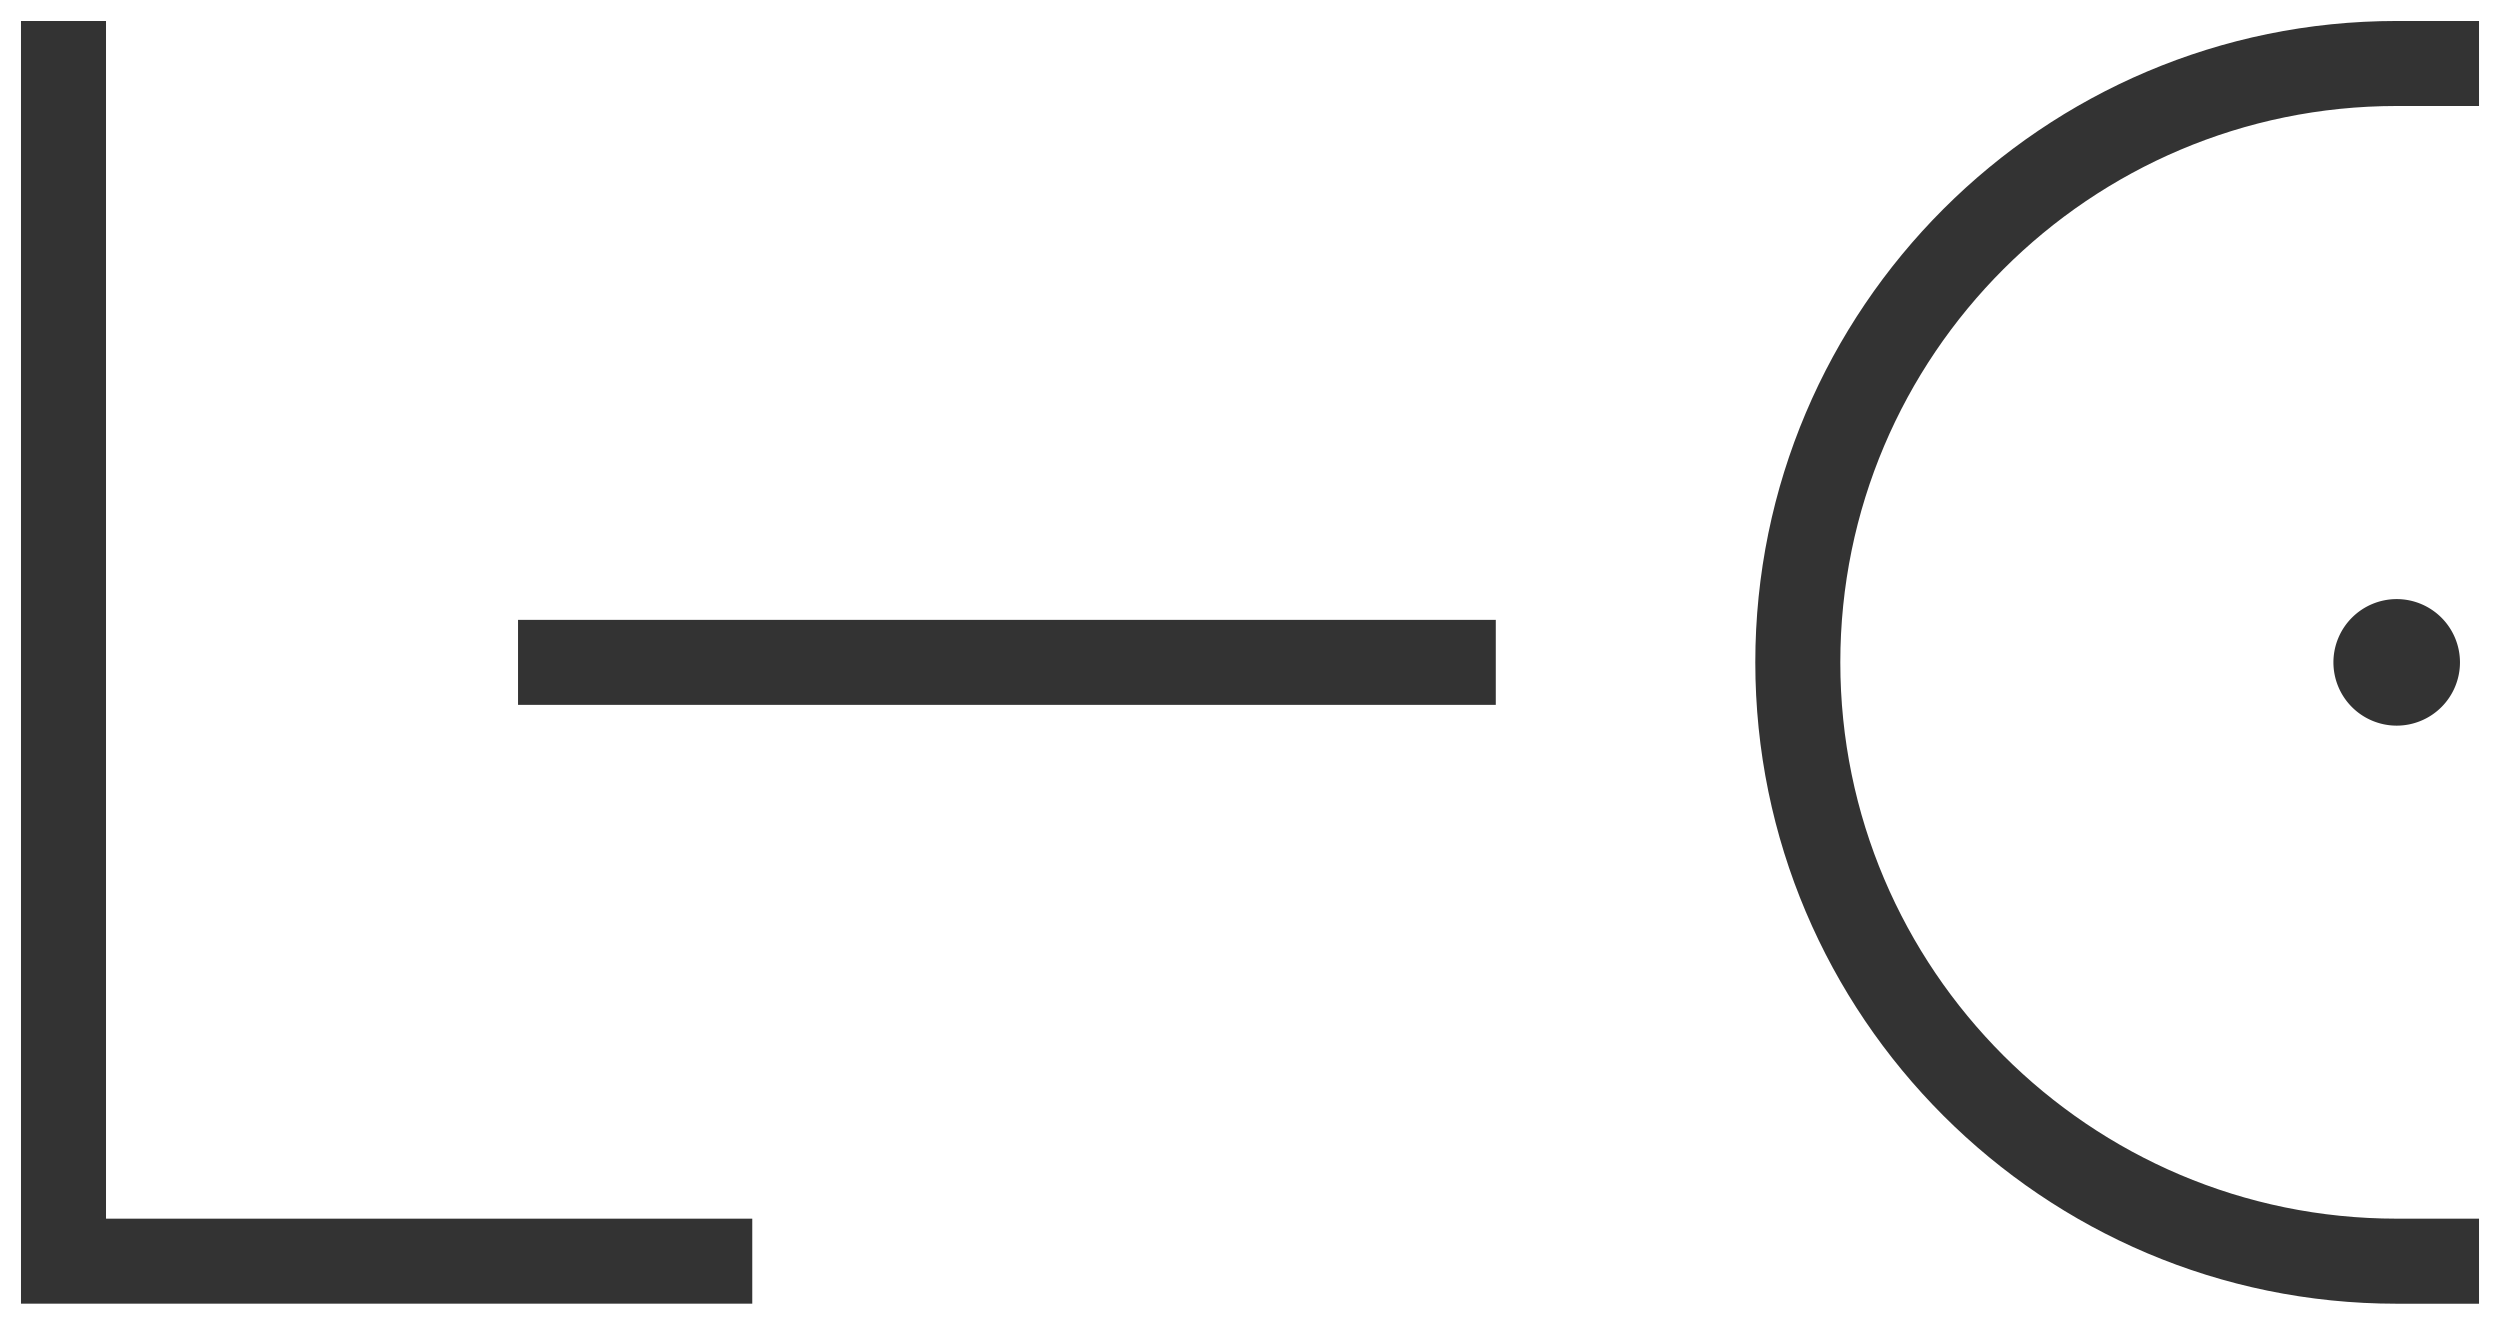 <svg xmlns="http://www.w3.org/2000/svg" width="119.163" height="63.141">
  <g fill="#333">
    <path d="M111.223 31.572a3.018 3.018 0 003.016 3.016 3.018 3.018 0 003.016-3.016 3.018 3.018 0 00-3.016-3.016 3.018 3.018 0 00-3.016 3.016"/>
    <path d="M83.667 31.572c0 16.856 13.714 30.57 30.572 30.57h3.924v-4.054h-3.924c-14.623 0-26.52-11.895-26.52-26.516 0-14.623 11.897-26.52 26.52-26.52h3.924V1h-3.924C97.38 1 83.667 14.715 83.667 31.572M5.053 1H1v61.141h34.857v-4.053H5.053V1M24.692 33.597h46.605v-4.052H24.692v4.052"/>
  </g>
</svg>